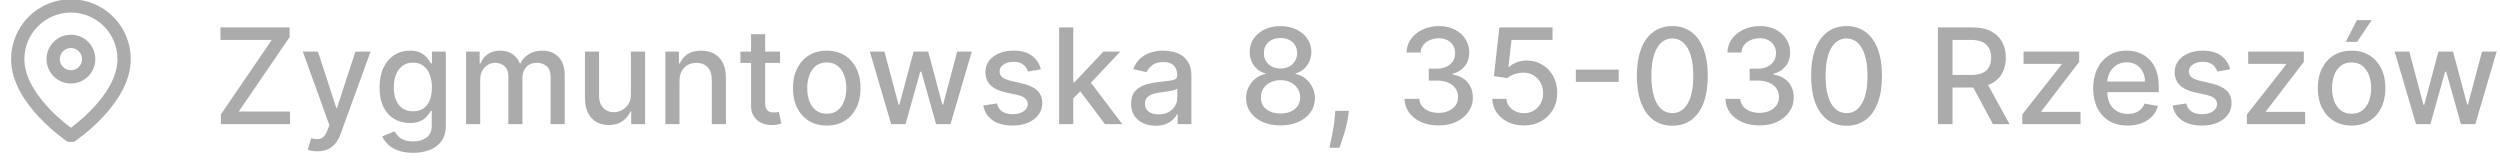 <?xml version="1.0" encoding="UTF-8"?> <svg xmlns="http://www.w3.org/2000/svg" width="282" height="18" viewBox="0 0 282 18" fill="none"><g clip-path="url(#clip0_338_448)"><path d="M14 6.667C14 11.333 8 15.333 8 15.333C8 15.333 2 11.333 2 6.667C2 5.075 2.632 3.549 3.757 2.424C4.883 1.299 6.409 0.667 8 0.667C9.591 0.667 11.117 1.299 12.243 2.424C13.368 3.549 14 5.075 14 6.667Z" stroke="#ABABAB" stroke-width="1.5" stroke-linecap="round" stroke-linejoin="round"></path><path d="M8 8.667C9.105 8.667 10 7.771 10 6.667C10 5.562 9.105 4.667 8 4.667C6.895 4.667 6 5.562 6 6.667C6 7.771 6.895 8.667 8 8.667Z" stroke="#ABABAB" stroke-width="1.5" stroke-linecap="round" stroke-linejoin="round"></path></g><path d="M24.916 14V12.903L30.653 4.508H24.868V3.091H32.666V4.188L26.93 12.583H32.715V14H24.916ZM35.807 17.068C35.57 17.068 35.353 17.049 35.158 17.01C34.962 16.974 34.817 16.935 34.721 16.892L35.104 15.587C35.396 15.665 35.655 15.699 35.882 15.689C36.109 15.678 36.31 15.593 36.484 15.433C36.661 15.273 36.818 15.012 36.953 14.65L37.15 14.107L34.156 5.818H35.861L37.933 12.168H38.018L40.09 5.818H41.8L38.428 15.092C38.272 15.518 38.073 15.879 37.832 16.173C37.59 16.472 37.303 16.695 36.969 16.845C36.635 16.994 36.248 17.068 35.807 17.068ZM46.599 17.239C45.949 17.239 45.39 17.153 44.921 16.983C44.456 16.812 44.076 16.587 43.781 16.306C43.486 16.026 43.266 15.719 43.121 15.385L44.489 14.82C44.585 14.977 44.713 15.142 44.873 15.316C45.036 15.493 45.257 15.644 45.534 15.768C45.814 15.893 46.175 15.955 46.615 15.955C47.219 15.955 47.718 15.807 48.112 15.513C48.506 15.222 48.703 14.756 48.703 14.117V12.508H48.602C48.506 12.682 48.367 12.876 48.186 13.089C48.009 13.302 47.764 13.487 47.451 13.643C47.139 13.799 46.732 13.877 46.231 13.877C45.585 13.877 45.003 13.727 44.484 13.425C43.969 13.119 43.561 12.67 43.259 12.077C42.961 11.48 42.812 10.747 42.812 9.877C42.812 9.007 42.959 8.261 43.254 7.64C43.552 7.018 43.96 6.543 44.479 6.212C44.997 5.879 45.585 5.712 46.242 5.712C46.75 5.712 47.16 5.797 47.472 5.967C47.785 6.134 48.028 6.33 48.202 6.553C48.38 6.777 48.517 6.974 48.612 7.145H48.73V5.818H50.29V14.181C50.29 14.884 50.127 15.461 49.8 15.912C49.474 16.363 49.031 16.697 48.474 16.914C47.92 17.13 47.295 17.239 46.599 17.239ZM46.583 12.556C47.041 12.556 47.428 12.45 47.744 12.237C48.064 12.02 48.305 11.711 48.469 11.31C48.636 10.905 48.719 10.421 48.719 9.856C48.719 9.305 48.637 8.821 48.474 8.402C48.311 7.983 48.071 7.656 47.755 7.422C47.439 7.184 47.048 7.065 46.583 7.065C46.103 7.065 45.704 7.189 45.384 7.438C45.065 7.683 44.823 8.016 44.66 8.439C44.5 8.862 44.42 9.334 44.42 9.856C44.42 10.392 44.502 10.863 44.665 11.267C44.829 11.672 45.07 11.988 45.39 12.216C45.713 12.443 46.111 12.556 46.583 12.556ZM52.576 14V5.818H54.105V7.15H54.206C54.377 6.699 54.656 6.347 55.043 6.095C55.43 5.839 55.893 5.712 56.433 5.712C56.98 5.712 57.438 5.839 57.807 6.095C58.18 6.351 58.455 6.702 58.633 7.15H58.718C58.913 6.713 59.224 6.365 59.65 6.106C60.076 5.843 60.584 5.712 61.174 5.712C61.916 5.712 62.521 5.944 62.99 6.409C63.462 6.875 63.699 7.576 63.699 8.513V14H62.106V8.663C62.106 8.109 61.955 7.707 61.653 7.459C61.351 7.21 60.991 7.086 60.572 7.086C60.053 7.086 59.65 7.246 59.363 7.565C59.075 7.881 58.931 8.288 58.931 8.785V14H57.344V8.561C57.344 8.118 57.205 7.761 56.928 7.491C56.651 7.221 56.291 7.086 55.847 7.086C55.545 7.086 55.266 7.166 55.011 7.326C54.758 7.482 54.554 7.7 54.398 7.981C54.245 8.261 54.169 8.586 54.169 8.956V14H52.576ZM71.166 10.607V5.818H72.764V14H71.198V12.583H71.113C70.925 13.02 70.623 13.384 70.207 13.675C69.795 13.963 69.282 14.107 68.668 14.107C68.142 14.107 67.677 13.991 67.272 13.76C66.871 13.526 66.555 13.18 66.324 12.722C66.097 12.264 65.983 11.697 65.983 11.022V5.818H67.576V10.831C67.576 11.388 67.73 11.832 68.039 12.162C68.348 12.492 68.749 12.658 69.243 12.658C69.541 12.658 69.838 12.583 70.133 12.434C70.431 12.285 70.678 12.059 70.873 11.758C71.072 11.456 71.17 11.072 71.166 10.607ZM76.647 9.142V14H75.054V5.818H76.583V7.15H76.684C76.872 6.717 77.167 6.369 77.568 6.106C77.973 5.843 78.483 5.712 79.097 5.712C79.655 5.712 80.143 5.829 80.562 6.063C80.981 6.294 81.306 6.638 81.537 7.097C81.767 7.555 81.883 8.121 81.883 8.796V14H80.29V8.988C80.29 8.395 80.136 7.931 79.827 7.597C79.518 7.26 79.094 7.091 78.554 7.091C78.184 7.091 77.856 7.171 77.568 7.331C77.284 7.491 77.059 7.725 76.892 8.034C76.728 8.339 76.647 8.709 76.647 9.142ZM87.988 5.818V7.097H83.519V5.818H87.988ZM84.718 3.858H86.31V11.598C86.31 11.907 86.356 12.139 86.449 12.296C86.541 12.448 86.66 12.553 86.806 12.61C86.955 12.663 87.116 12.69 87.29 12.69C87.418 12.69 87.53 12.681 87.626 12.663C87.722 12.645 87.796 12.631 87.85 12.62L88.137 13.936C88.045 13.972 87.914 14.007 87.743 14.043C87.573 14.082 87.36 14.103 87.104 14.107C86.685 14.114 86.294 14.039 85.932 13.883C85.57 13.727 85.277 13.485 85.053 13.158C84.829 12.832 84.718 12.421 84.718 11.928V3.858ZM93.258 14.165C92.491 14.165 91.822 13.989 91.25 13.638C90.679 13.286 90.235 12.794 89.919 12.162C89.603 11.53 89.445 10.791 89.445 9.946C89.445 9.098 89.603 8.355 89.919 7.72C90.235 7.084 90.679 6.591 91.25 6.239C91.822 5.887 92.491 5.712 93.258 5.712C94.025 5.712 94.695 5.887 95.267 6.239C95.838 6.591 96.282 7.084 96.598 7.72C96.914 8.355 97.072 9.098 97.072 9.946C97.072 10.791 96.914 11.53 96.598 12.162C96.282 12.794 95.838 13.286 95.267 13.638C94.695 13.989 94.025 14.165 93.258 14.165ZM93.264 12.828C93.761 12.828 94.173 12.697 94.5 12.434C94.826 12.171 95.068 11.821 95.224 11.385C95.384 10.948 95.464 10.467 95.464 9.941C95.464 9.419 95.384 8.94 95.224 8.503C95.068 8.062 94.826 7.709 94.5 7.443C94.173 7.176 93.761 7.043 93.264 7.043C92.763 7.043 92.348 7.176 92.017 7.443C91.691 7.709 91.447 8.062 91.288 8.503C91.131 8.94 91.053 9.419 91.053 9.941C91.053 10.467 91.131 10.948 91.288 11.385C91.447 11.821 91.691 12.171 92.017 12.434C92.348 12.697 92.763 12.828 93.264 12.828ZM100.525 14L98.117 5.818H99.763L101.367 11.827H101.446L103.055 5.818H104.701L106.299 11.8H106.379L107.972 5.818H109.618L107.215 14H105.591L103.929 8.093H103.806L102.144 14H100.525ZM117.41 7.816L115.967 8.071C115.906 7.887 115.81 7.711 115.679 7.544C115.551 7.377 115.377 7.24 115.157 7.134C114.937 7.027 114.662 6.974 114.331 6.974C113.88 6.974 113.504 7.075 113.202 7.278C112.9 7.477 112.749 7.734 112.749 8.05C112.749 8.324 112.85 8.544 113.053 8.711C113.255 8.877 113.582 9.014 114.033 9.121L115.333 9.419C116.086 9.593 116.647 9.861 117.016 10.223C117.385 10.586 117.57 11.056 117.57 11.635C117.57 12.125 117.428 12.562 117.144 12.945C116.863 13.325 116.471 13.624 115.967 13.84C115.466 14.057 114.885 14.165 114.225 14.165C113.309 14.165 112.561 13.97 111.982 13.579C111.403 13.185 111.048 12.626 110.917 11.901L112.456 11.667C112.552 12.068 112.749 12.372 113.048 12.578C113.346 12.78 113.735 12.881 114.214 12.881C114.736 12.881 115.153 12.773 115.466 12.556C115.778 12.336 115.935 12.068 115.935 11.752C115.935 11.496 115.839 11.282 115.647 11.108C115.459 10.934 115.169 10.802 114.779 10.713L113.394 10.41C112.63 10.236 112.066 9.959 111.7 9.579C111.338 9.199 111.157 8.718 111.157 8.135C111.157 7.652 111.291 7.23 111.561 6.868C111.831 6.505 112.204 6.223 112.68 6.021C113.156 5.815 113.701 5.712 114.315 5.712C115.2 5.712 115.896 5.903 116.403 6.287C116.911 6.667 117.247 7.176 117.41 7.816ZM120.936 11.225L120.925 9.281H121.202L124.462 5.818H126.369L122.651 9.76H122.401L120.936 11.225ZM119.471 14V3.091H121.064V14H119.471ZM124.638 14L121.708 10.111L122.806 8.998L126.593 14H124.638ZM130.352 14.181C129.833 14.181 129.364 14.085 128.945 13.893C128.526 13.698 128.194 13.416 127.949 13.046C127.708 12.677 127.587 12.224 127.587 11.688C127.587 11.227 127.676 10.847 127.853 10.548C128.031 10.25 128.271 10.014 128.573 9.84C128.874 9.666 129.212 9.534 129.585 9.446C129.958 9.357 130.338 9.289 130.725 9.243C131.215 9.186 131.612 9.14 131.918 9.105C132.223 9.066 132.445 9.004 132.584 8.918C132.722 8.833 132.791 8.695 132.791 8.503V8.466C132.791 8 132.66 7.64 132.397 7.384C132.138 7.129 131.751 7.001 131.236 7.001C130.7 7.001 130.277 7.12 129.968 7.358C129.663 7.592 129.451 7.853 129.334 8.141L127.838 7.8C128.015 7.303 128.274 6.901 128.615 6.596C128.96 6.287 129.356 6.063 129.803 5.925C130.25 5.783 130.721 5.712 131.215 5.712C131.541 5.712 131.888 5.751 132.253 5.829C132.623 5.903 132.967 6.042 133.287 6.244C133.61 6.447 133.874 6.736 134.08 7.113C134.286 7.485 134.389 7.97 134.389 8.567V14H132.834V12.881H132.77C132.667 13.087 132.513 13.29 132.307 13.489C132.101 13.688 131.836 13.853 131.513 13.984C131.19 14.115 130.803 14.181 130.352 14.181ZM130.698 12.903C131.138 12.903 131.515 12.816 131.827 12.642C132.143 12.468 132.383 12.24 132.546 11.96C132.713 11.676 132.797 11.372 132.797 11.049V9.994C132.74 10.051 132.63 10.104 132.466 10.154C132.307 10.2 132.124 10.241 131.918 10.277C131.712 10.309 131.511 10.339 131.316 10.367C131.121 10.392 130.957 10.413 130.826 10.431C130.517 10.47 130.235 10.536 129.979 10.628C129.727 10.72 129.524 10.854 129.372 11.028C129.222 11.198 129.148 11.425 129.148 11.71C129.148 12.104 129.293 12.402 129.585 12.604C129.876 12.803 130.247 12.903 130.698 12.903ZM144.445 14.149C143.682 14.149 143.007 14.018 142.421 13.755C141.839 13.492 141.382 13.13 141.052 12.668C140.722 12.207 140.558 11.681 140.562 11.092C140.558 10.63 140.653 10.206 140.844 9.819C141.04 9.428 141.304 9.103 141.638 8.844C141.972 8.581 142.345 8.414 142.757 8.343V8.279C142.213 8.148 141.778 7.857 141.452 7.406C141.125 6.955 140.963 6.436 140.967 5.85C140.963 5.293 141.111 4.795 141.409 4.359C141.711 3.918 142.125 3.572 142.65 3.32C143.176 3.068 143.774 2.942 144.445 2.942C145.109 2.942 145.702 3.07 146.224 3.325C146.75 3.577 147.164 3.924 147.465 4.364C147.767 4.801 147.92 5.296 147.924 5.85C147.92 6.436 147.753 6.955 147.423 7.406C147.093 7.857 146.663 8.148 146.134 8.279V8.343C146.542 8.414 146.91 8.581 147.236 8.844C147.567 9.103 147.829 9.428 148.025 9.819C148.224 10.206 148.325 10.63 148.328 11.092C148.325 11.681 148.158 12.207 147.828 12.668C147.497 13.13 147.039 13.492 146.453 13.755C145.871 14.018 145.202 14.149 144.445 14.149ZM144.445 12.802C144.896 12.802 145.287 12.727 145.617 12.578C145.947 12.425 146.203 12.214 146.384 11.944C146.565 11.671 146.658 11.351 146.661 10.985C146.658 10.605 146.558 10.27 146.363 9.978C146.171 9.687 145.91 9.458 145.58 9.291C145.25 9.124 144.871 9.041 144.445 9.041C144.016 9.041 143.634 9.124 143.3 9.291C142.966 9.458 142.703 9.687 142.512 9.978C142.32 10.27 142.226 10.605 142.229 10.985C142.226 11.351 142.313 11.671 142.49 11.944C142.671 12.214 142.929 12.425 143.263 12.578C143.596 12.727 143.991 12.802 144.445 12.802ZM144.445 7.725C144.807 7.725 145.129 7.652 145.409 7.507C145.69 7.361 145.91 7.159 146.07 6.899C146.233 6.64 146.317 6.337 146.32 5.989C146.317 5.648 146.235 5.349 146.075 5.094C145.919 4.838 145.701 4.641 145.42 4.502C145.139 4.36 144.815 4.289 144.445 4.289C144.069 4.289 143.739 4.36 143.454 4.502C143.174 4.641 142.956 4.838 142.799 5.094C142.643 5.349 142.567 5.648 142.57 5.989C142.567 6.337 142.645 6.64 142.805 6.899C142.964 7.159 143.185 7.361 143.465 7.507C143.749 7.652 144.076 7.725 144.445 7.725ZM152.158 12.508L152.078 13.089C152.025 13.515 151.934 13.959 151.806 14.421C151.682 14.886 151.552 15.318 151.417 15.715C151.286 16.113 151.178 16.429 151.092 16.663H149.963C150.009 16.443 150.073 16.145 150.155 15.768C150.237 15.396 150.317 14.978 150.395 14.517C150.473 14.055 150.531 13.585 150.57 13.105L150.624 12.508H152.158ZM162.278 14.149C161.546 14.149 160.893 14.023 160.317 13.771C159.746 13.519 159.293 13.169 158.959 12.722C158.629 12.271 158.451 11.749 158.426 11.155H160.099C160.12 11.479 160.229 11.759 160.424 11.997C160.623 12.232 160.882 12.413 161.202 12.54C161.521 12.668 161.876 12.732 162.267 12.732C162.697 12.732 163.077 12.658 163.407 12.508C163.741 12.359 164.002 12.152 164.19 11.885C164.378 11.615 164.472 11.305 164.472 10.953C164.472 10.587 164.378 10.266 164.19 9.989C164.005 9.708 163.734 9.488 163.375 9.328C163.02 9.169 162.59 9.089 162.086 9.089H161.164V7.746H162.086C162.491 7.746 162.846 7.674 163.151 7.528C163.46 7.382 163.702 7.18 163.876 6.921C164.05 6.658 164.137 6.351 164.137 5.999C164.137 5.662 164.06 5.369 163.908 5.12C163.758 4.868 163.545 4.671 163.268 4.529C162.995 4.387 162.672 4.316 162.299 4.316C161.944 4.316 161.612 4.382 161.303 4.513C160.997 4.641 160.749 4.826 160.557 5.067C160.365 5.305 160.262 5.591 160.248 5.925H158.655C158.673 5.335 158.847 4.817 159.177 4.369C159.511 3.922 159.952 3.572 160.498 3.32C161.045 3.068 161.653 2.942 162.32 2.942C163.02 2.942 163.623 3.078 164.131 3.352C164.643 3.622 165.037 3.982 165.314 4.433C165.594 4.884 165.733 5.378 165.729 5.914C165.733 6.525 165.562 7.043 165.218 7.469C164.877 7.896 164.422 8.181 163.854 8.327V8.412C164.579 8.522 165.14 8.81 165.538 9.275C165.939 9.74 166.138 10.318 166.134 11.006C166.138 11.607 165.971 12.145 165.633 12.62C165.3 13.096 164.843 13.471 164.264 13.744C163.686 14.014 163.023 14.149 162.278 14.149ZM171.898 14.149C171.231 14.149 170.631 14.021 170.098 13.766C169.569 13.506 169.146 13.151 168.83 12.7C168.514 12.249 168.346 11.734 168.324 11.155H169.922C169.961 11.624 170.169 12.01 170.545 12.311C170.922 12.613 171.373 12.764 171.898 12.764C172.317 12.764 172.689 12.668 173.012 12.477C173.338 12.281 173.594 12.013 173.779 11.672C173.967 11.331 174.061 10.943 174.061 10.506C174.061 10.062 173.965 9.666 173.773 9.318C173.582 8.97 173.317 8.696 172.98 8.498C172.646 8.299 172.262 8.197 171.829 8.194C171.499 8.194 171.167 8.251 170.833 8.364C170.499 8.478 170.229 8.627 170.023 8.812L168.516 8.588L169.129 3.091H175.126V4.502H170.498L170.151 7.555H170.215C170.428 7.349 170.711 7.176 171.062 7.038C171.417 6.899 171.797 6.83 172.202 6.83C172.866 6.83 173.457 6.988 173.976 7.304C174.498 7.62 174.908 8.052 175.206 8.599C175.508 9.142 175.657 9.767 175.654 10.474C175.657 11.18 175.498 11.811 175.174 12.365C174.855 12.919 174.411 13.355 173.843 13.675C173.278 13.991 172.63 14.149 171.898 14.149ZM182.591 7.853V9.238H177.755V7.853H182.591ZM188.641 14.181C187.799 14.178 187.08 13.956 186.483 13.515C185.887 13.075 185.43 12.434 185.114 11.592C184.798 10.751 184.64 9.737 184.64 8.551C184.64 7.368 184.798 6.358 185.114 5.52C185.434 4.682 185.892 4.043 186.489 3.602C187.089 3.162 187.806 2.942 188.641 2.942C189.475 2.942 190.191 3.164 190.787 3.608C191.384 4.048 191.84 4.687 192.156 5.525C192.476 6.36 192.636 7.368 192.636 8.551C192.636 9.74 192.478 10.756 192.162 11.598C191.846 12.436 191.389 13.077 190.793 13.521C190.196 13.961 189.479 14.181 188.641 14.181ZM188.641 12.759C189.379 12.759 189.956 12.398 190.372 11.678C190.791 10.957 191 9.914 191 8.551C191 7.645 190.905 6.88 190.713 6.255C190.525 5.626 190.253 5.151 189.898 4.827C189.546 4.501 189.127 4.337 188.641 4.337C187.906 4.337 187.329 4.7 186.909 5.424C186.49 6.148 186.279 7.191 186.276 8.551C186.276 9.46 186.37 10.229 186.558 10.857C186.75 11.482 187.021 11.956 187.373 12.28C187.724 12.599 188.147 12.759 188.641 12.759ZM198.473 14.149C197.742 14.149 197.088 14.023 196.513 13.771C195.941 13.519 195.489 13.169 195.155 12.722C194.824 12.271 194.647 11.749 194.622 11.155H196.295C196.316 11.479 196.424 11.759 196.62 11.997C196.818 12.232 197.078 12.413 197.397 12.54C197.717 12.668 198.072 12.732 198.463 12.732C198.892 12.732 199.272 12.658 199.603 12.508C199.936 12.359 200.197 12.152 200.386 11.885C200.574 11.615 200.668 11.305 200.668 10.953C200.668 10.587 200.574 10.266 200.386 9.989C200.201 9.708 199.929 9.488 199.571 9.328C199.215 9.169 198.786 9.089 198.282 9.089H197.36V7.746H198.282C198.686 7.746 199.041 7.674 199.347 7.528C199.656 7.382 199.897 7.18 200.071 6.921C200.245 6.658 200.332 6.351 200.332 5.999C200.332 5.662 200.256 5.369 200.103 5.12C199.954 4.868 199.741 4.671 199.464 4.529C199.191 4.387 198.867 4.316 198.495 4.316C198.139 4.316 197.807 4.382 197.498 4.513C197.193 4.641 196.945 4.826 196.753 5.067C196.561 5.305 196.458 5.591 196.444 5.925H194.851C194.869 5.335 195.043 4.817 195.373 4.369C195.707 3.922 196.147 3.572 196.694 3.32C197.241 3.068 197.848 2.942 198.516 2.942C199.215 2.942 199.819 3.078 200.327 3.352C200.838 3.622 201.233 3.982 201.509 4.433C201.79 4.884 201.929 5.378 201.925 5.914C201.929 6.525 201.758 7.043 201.414 7.469C201.073 7.896 200.618 8.181 200.05 8.327V8.412C200.774 8.522 201.335 8.81 201.733 9.275C202.134 9.74 202.333 10.318 202.33 11.006C202.333 11.607 202.166 12.145 201.829 12.62C201.495 13.096 201.039 13.471 200.46 13.744C199.881 14.014 199.219 14.149 198.473 14.149ZM208.291 14.181C207.45 14.178 206.731 13.956 206.134 13.515C205.537 13.075 205.081 12.434 204.765 11.592C204.449 10.751 204.291 9.737 204.291 8.551C204.291 7.368 204.449 6.358 204.765 5.52C205.085 4.682 205.543 4.043 206.139 3.602C206.739 3.162 207.457 2.942 208.291 2.942C209.126 2.942 209.841 3.164 210.438 3.608C211.034 4.048 211.491 4.687 211.807 5.525C212.126 6.36 212.286 7.368 212.286 8.551C212.286 9.74 212.128 10.756 211.812 11.598C211.496 12.436 211.04 13.077 210.443 13.521C209.847 13.961 209.129 14.181 208.291 14.181ZM208.291 12.759C209.03 12.759 209.607 12.398 210.022 11.678C210.441 10.957 210.651 9.914 210.651 8.551C210.651 7.645 210.555 6.88 210.363 6.255C210.175 5.626 209.903 5.151 209.548 4.827C209.197 4.501 208.778 4.337 208.291 4.337C207.556 4.337 206.979 4.7 206.56 5.424C206.141 6.148 205.93 7.191 205.926 8.551C205.926 9.46 206.02 10.229 206.208 10.857C206.4 11.482 206.672 11.956 207.023 12.28C207.375 12.599 207.798 12.759 208.291 12.759ZM218.595 14V3.091H222.483C223.328 3.091 224.03 3.237 224.587 3.528C225.148 3.819 225.567 4.222 225.844 4.737C226.121 5.248 226.26 5.839 226.26 6.511C226.26 7.178 226.12 7.766 225.839 8.274C225.562 8.778 225.143 9.17 224.582 9.451C224.024 9.732 223.323 9.872 222.478 9.872H219.532V8.455H222.329C222.861 8.455 223.295 8.379 223.629 8.226C223.966 8.073 224.213 7.851 224.369 7.56C224.525 7.269 224.603 6.919 224.603 6.511C224.603 6.099 224.523 5.742 224.364 5.44C224.207 5.138 223.961 4.907 223.623 4.748C223.289 4.584 222.851 4.502 222.308 4.502H220.241V14H218.595ZM223.98 9.078L226.675 14H224.8L222.158 9.078H223.98ZM228.114 14V12.908L232.546 7.278V7.203H228.258V5.818H234.533V6.979L230.272 12.54V12.615H234.682V14H228.114ZM240.003 14.165C239.197 14.165 238.503 13.993 237.92 13.648C237.342 13.3 236.894 12.812 236.578 12.184C236.266 11.552 236.109 10.811 236.109 9.962C236.109 9.124 236.266 8.386 236.578 7.746C236.894 7.107 237.335 6.608 237.899 6.25C238.467 5.891 239.131 5.712 239.891 5.712C240.353 5.712 240.8 5.788 241.234 5.941C241.667 6.093 242.056 6.333 242.4 6.66C242.745 6.987 243.016 7.411 243.215 7.933C243.414 8.451 243.513 9.082 243.513 9.824V10.389H237.01V9.195H241.953C241.953 8.776 241.868 8.405 241.697 8.082C241.527 7.755 241.287 7.498 240.978 7.31C240.673 7.121 240.314 7.027 239.902 7.027C239.455 7.027 239.064 7.137 238.73 7.358C238.4 7.574 238.144 7.858 237.963 8.21C237.786 8.558 237.697 8.936 237.697 9.344V10.277C237.697 10.823 237.793 11.289 237.984 11.672C238.18 12.056 238.451 12.349 238.799 12.551C239.147 12.75 239.554 12.849 240.019 12.849C240.321 12.849 240.596 12.807 240.845 12.722C241.093 12.633 241.308 12.501 241.489 12.327C241.67 12.153 241.809 11.939 241.905 11.683L243.412 11.954C243.292 12.398 243.075 12.787 242.762 13.121C242.453 13.451 242.065 13.709 241.596 13.893C241.131 14.075 240.6 14.165 240.003 14.165ZM251.562 7.816L250.118 8.071C250.058 7.887 249.962 7.711 249.83 7.544C249.703 7.377 249.529 7.24 249.308 7.134C249.088 7.027 248.813 6.974 248.483 6.974C248.032 6.974 247.655 7.075 247.354 7.278C247.052 7.477 246.901 7.734 246.901 8.05C246.901 8.324 247.002 8.544 247.204 8.711C247.407 8.877 247.734 9.014 248.185 9.121L249.484 9.419C250.237 9.593 250.798 9.861 251.167 10.223C251.537 10.586 251.721 11.056 251.721 11.635C251.721 12.125 251.579 12.562 251.295 12.945C251.015 13.325 250.622 13.624 250.118 13.84C249.617 14.057 249.037 14.165 248.376 14.165C247.46 14.165 246.713 13.97 246.134 13.579C245.555 13.185 245.2 12.626 245.068 11.901L246.608 11.667C246.704 12.068 246.901 12.372 247.199 12.578C247.497 12.78 247.886 12.881 248.366 12.881C248.888 12.881 249.305 12.773 249.617 12.556C249.93 12.336 250.086 12.068 250.086 11.752C250.086 11.496 249.99 11.282 249.799 11.108C249.61 10.934 249.321 10.802 248.93 10.713L247.545 10.41C246.782 10.236 246.217 9.959 245.851 9.579C245.489 9.199 245.308 8.718 245.308 8.135C245.308 7.652 245.443 7.23 245.713 6.868C245.983 6.505 246.356 6.223 246.832 6.021C247.307 5.815 247.852 5.712 248.467 5.712C249.351 5.712 250.047 5.903 250.555 6.287C251.063 6.667 251.398 7.176 251.562 7.816ZM253.452 14V12.908L257.884 7.278V7.203H253.596V5.818H259.871V6.979L255.609 12.54V12.615H260.02V14H253.452ZM265.261 14.165C264.494 14.165 263.825 13.989 263.253 13.638C262.681 13.286 262.237 12.794 261.921 12.162C261.605 11.53 261.447 10.791 261.447 9.946C261.447 9.098 261.605 8.355 261.921 7.72C262.237 7.084 262.681 6.591 263.253 6.239C263.825 5.887 264.494 5.712 265.261 5.712C266.028 5.712 266.697 5.887 267.269 6.239C267.841 6.591 268.285 7.084 268.601 7.72C268.917 8.355 269.075 9.098 269.075 9.946C269.075 10.791 268.917 11.53 268.601 12.162C268.285 12.794 267.841 13.286 267.269 13.638C266.697 13.989 266.028 14.165 265.261 14.165ZM265.266 12.828C265.763 12.828 266.175 12.697 266.502 12.434C266.829 12.171 267.07 11.821 267.227 11.385C267.386 10.948 267.466 10.467 267.466 9.941C267.466 9.419 267.386 8.94 267.227 8.503C267.07 8.062 266.829 7.709 266.502 7.443C266.175 7.176 265.763 7.043 265.266 7.043C264.766 7.043 264.35 7.176 264.02 7.443C263.693 7.709 263.45 8.062 263.29 8.503C263.134 8.94 263.056 9.419 263.056 9.941C263.056 10.467 263.134 10.948 263.29 11.385C263.45 11.821 263.693 12.171 264.02 12.434C264.35 12.697 264.766 12.828 265.266 12.828ZM264.606 4.726L265.852 2.271H267.53L265.879 4.726H264.606ZM272.527 14L270.12 5.818H271.766L273.369 11.827H273.449L275.058 5.818H276.704L278.302 11.8H278.382L279.974 5.818H281.62L279.218 14H277.593L275.931 8.093H275.809L274.147 14H272.527Z" fill="#ABABAB"></path><defs><clipPath id="clip0_338_448"><rect width="16" height="16" fill="white"></rect></clipPath></defs></svg> 